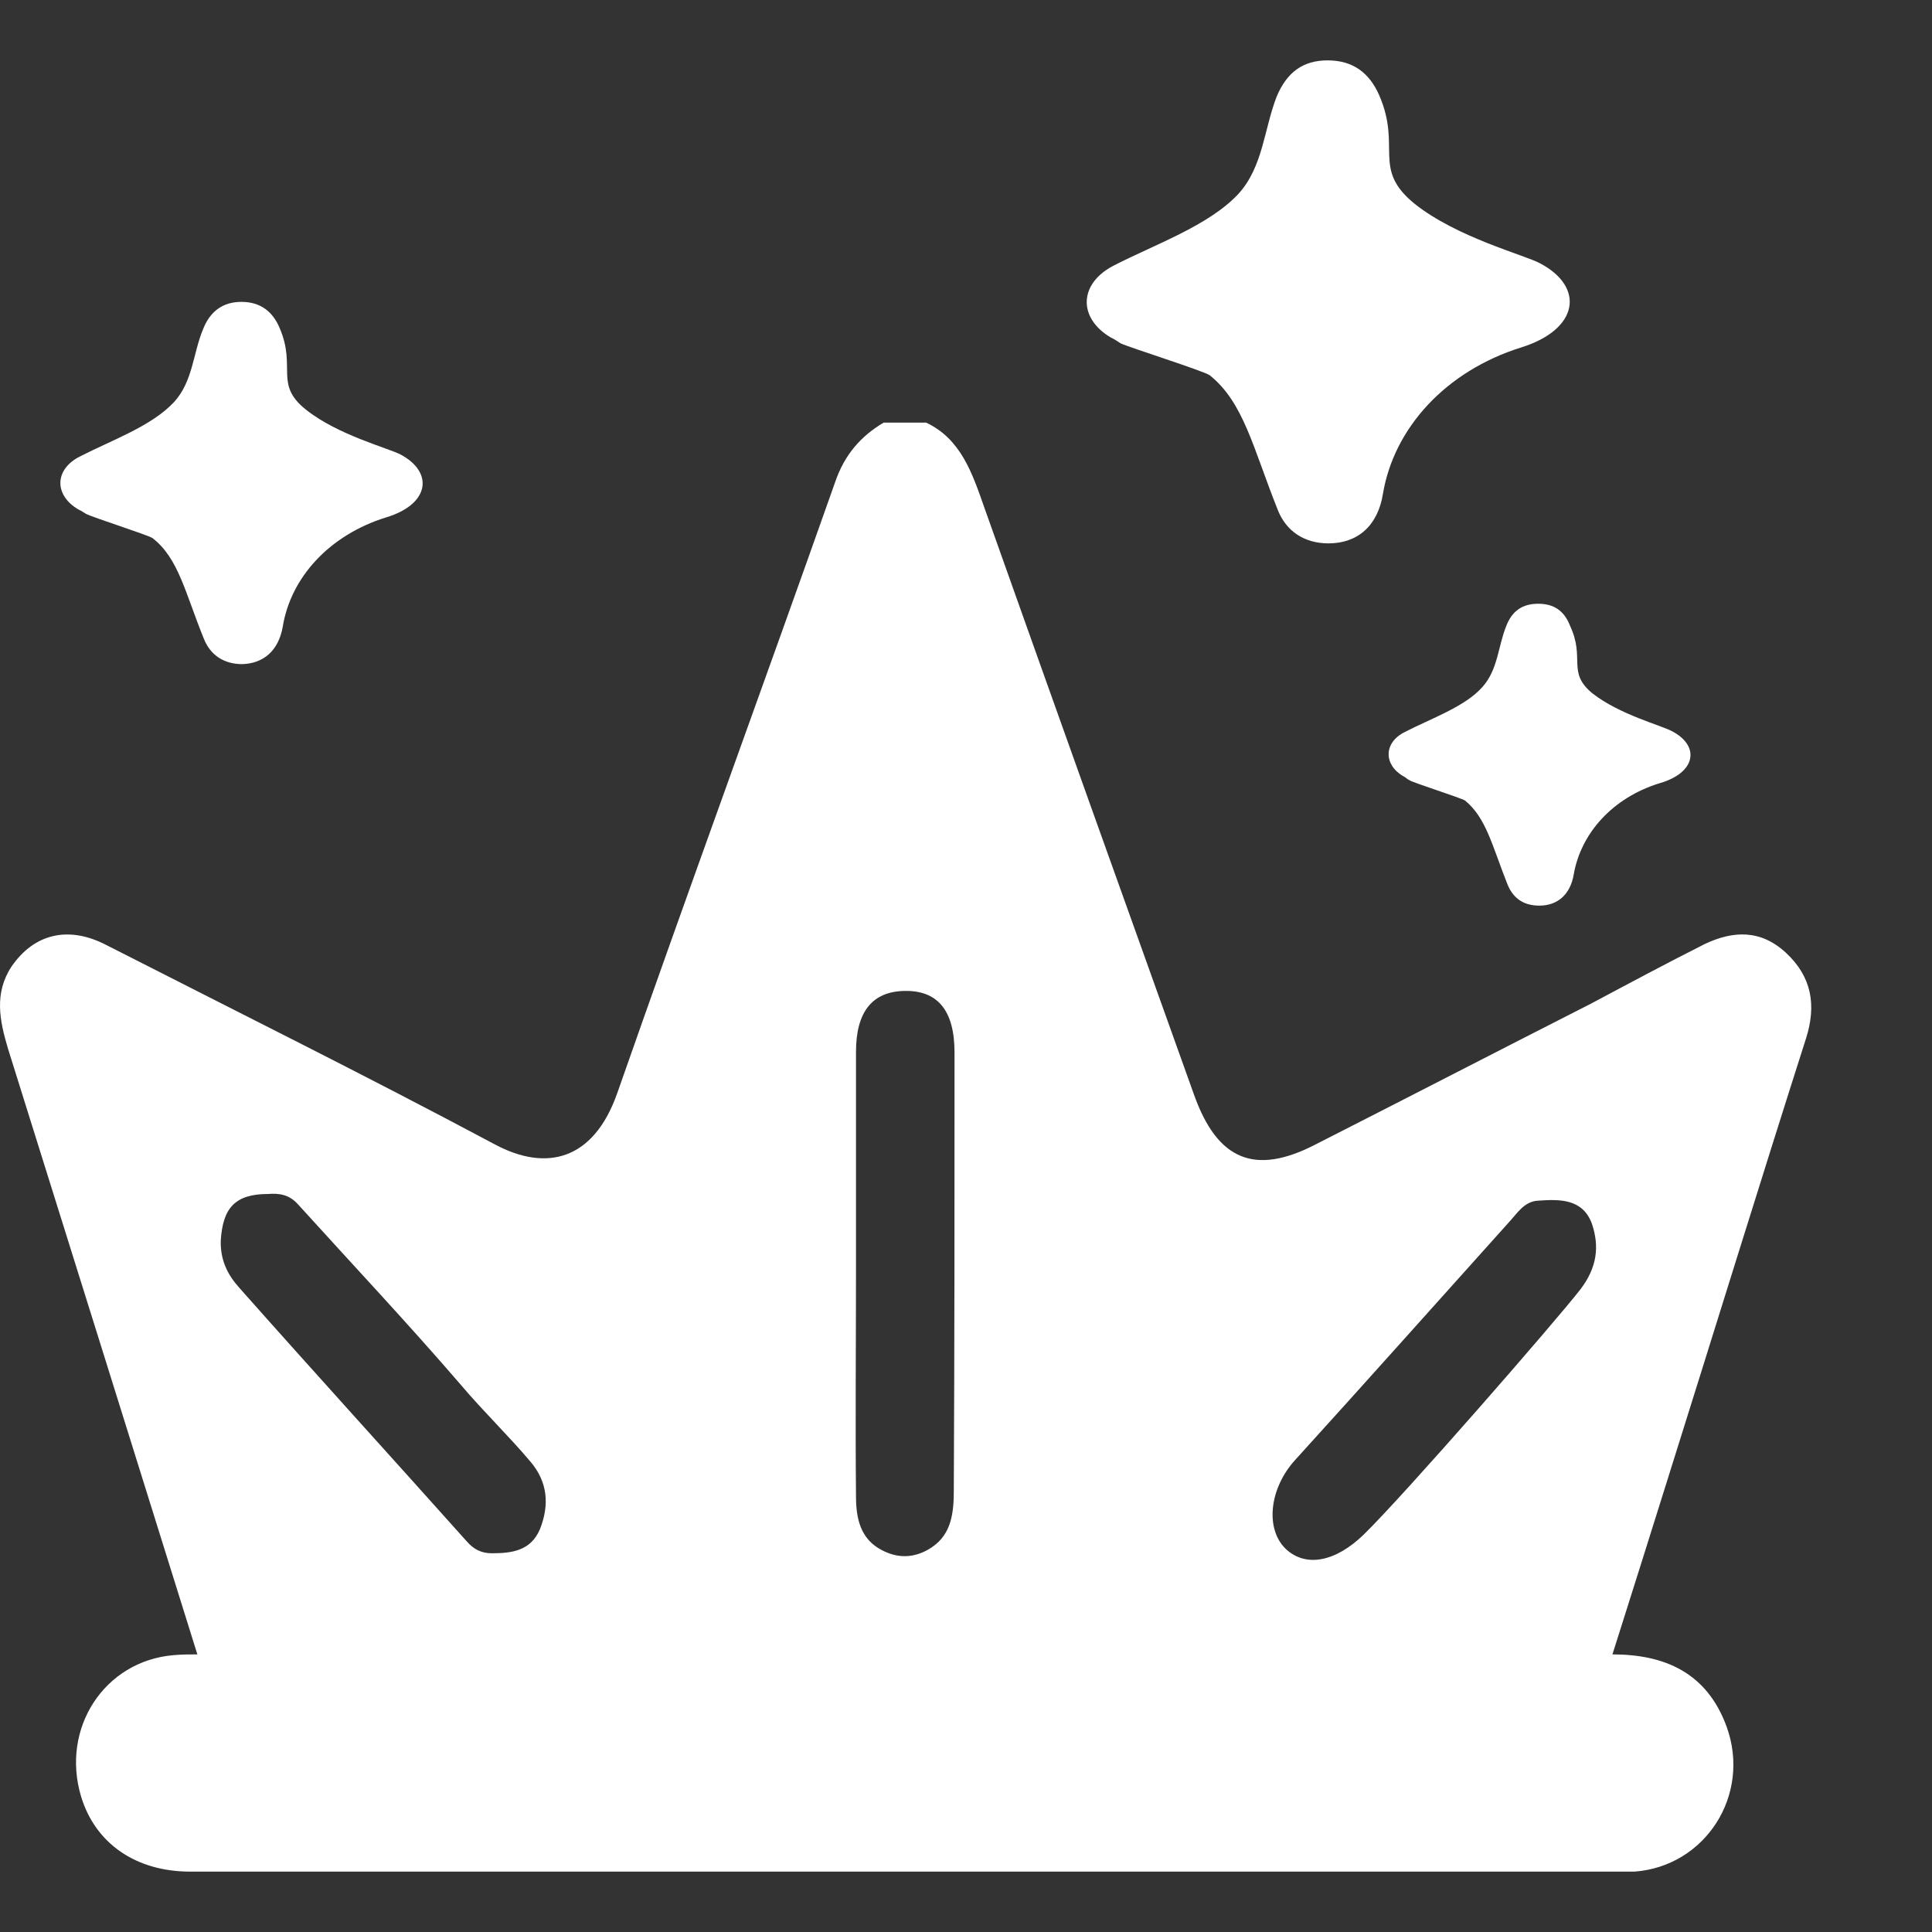 <svg width="32" height="32" viewBox="0 0 32 32" fill="none" xmlns="http://www.w3.org/2000/svg">
<rect x="0" y="0" width="32" height="32" fill="#333333" stroke="none"/>
<path d="M27.623 24.495C28.386 22.068 29.138 19.628 29.913 17.201C30.089 16.647 30.007 16.179 29.584 15.784C29.161 15.39 28.703 15.415 28.234 15.637C27.6 15.957 26.977 16.29 26.355 16.622C24.828 17.398 23.302 18.187 21.775 18.963C20.789 19.468 20.167 19.222 19.779 18.138C18.617 14.897 17.454 11.645 16.303 8.405C16.104 7.838 15.916 7.271 15.34 7C15.106 7 14.871 7 14.636 7C14.26 7.222 13.99 7.53 13.837 7.973C12.64 11.361 11.407 14.725 10.221 18.113C9.833 19.209 9.058 19.419 8.189 18.951C6.064 17.817 3.903 16.745 1.754 15.649C1.132 15.329 0.568 15.464 0.193 16.006C-0.101 16.45 -0.007 16.905 0.134 17.374C1.179 20.712 2.224 24.051 3.269 27.402C3.14 27.402 3.011 27.402 2.87 27.415C1.731 27.513 1.003 28.622 1.343 29.756C1.578 30.532 2.248 31 3.152 31C11.043 31 18.922 31 26.813 31C26.895 31 26.989 31 27.071 31C28.245 30.914 29.009 29.731 28.598 28.598C28.269 27.698 27.564 27.402 26.707 27.402C27.012 26.442 27.318 25.468 27.623 24.495ZM8.941 25.333C8.788 25.69 8.471 25.727 8.142 25.727C7.966 25.727 7.837 25.653 7.731 25.53C6.475 24.125 5.207 22.733 3.962 21.328C3.774 21.119 3.645 20.873 3.657 20.54C3.692 20.01 3.891 19.776 4.443 19.776C4.608 19.764 4.784 19.776 4.937 19.949C5.841 20.947 6.757 21.92 7.637 22.942C8.013 23.386 8.424 23.78 8.788 24.212C9.07 24.544 9.105 24.926 8.941 25.333ZM15.798 24.68C15.798 25.049 15.763 25.407 15.434 25.628C15.176 25.801 14.894 25.826 14.612 25.678C14.248 25.493 14.178 25.148 14.178 24.778C14.166 23.522 14.178 22.277 14.178 21.02C14.178 19.826 14.178 18.618 14.178 17.423C14.178 16.758 14.448 16.425 14.976 16.413C15.528 16.4 15.81 16.733 15.81 17.435C15.81 19.85 15.81 22.265 15.798 24.68ZM26.179 21.353C25.768 21.883 23.267 24.754 22.586 25.419C22.128 25.862 21.634 25.973 21.294 25.653C20.953 25.32 21.024 24.655 21.447 24.187C22.633 22.881 23.807 21.563 24.981 20.257C25.122 20.109 25.239 19.899 25.474 19.887C25.826 19.862 26.214 19.85 26.367 20.269C26.496 20.651 26.449 20.996 26.179 21.353Z" fill="white"/>
<path d="M5.066 6.784C5.594 7.206 6.433 7.422 6.636 7.529C7.188 7.824 7.116 8.353 6.397 8.569C5.45 8.863 4.814 9.569 4.683 10.382C4.611 10.784 4.359 10.99 4.011 11C3.712 11 3.484 10.853 3.376 10.578C3.065 9.814 2.957 9.245 2.525 8.912C2.429 8.853 1.53 8.569 1.423 8.51C1.387 8.49 1.351 8.461 1.303 8.441C0.895 8.206 0.895 7.775 1.327 7.559C1.842 7.294 2.513 7.059 2.885 6.657C3.196 6.314 3.196 5.853 3.364 5.451C3.484 5.147 3.7 5 3.999 5C4.299 5 4.515 5.147 4.635 5.441C4.91 6.088 4.539 6.363 5.066 6.784Z" fill="white"/>
<path d="M26.378 11.486C26.828 11.837 27.512 12.013 27.689 12.109C28.158 12.348 28.099 12.796 27.493 12.971C26.71 13.211 26.182 13.802 26.065 14.489C26.006 14.824 25.791 15 25.497 15C25.243 15 25.067 14.888 24.969 14.649C24.715 14.01 24.617 13.546 24.265 13.259C24.186 13.211 23.423 12.971 23.345 12.923C23.306 12.907 23.286 12.875 23.247 12.859C22.914 12.668 22.915 12.3 23.267 12.125C23.697 11.901 24.265 11.709 24.558 11.374C24.812 11.086 24.812 10.703 24.949 10.367C25.047 10.112 25.223 10 25.478 10C25.732 10 25.908 10.112 26.006 10.367C26.26 10.911 25.947 11.134 26.378 11.486Z" fill="white"/>
<path d="M23.425 3.371C24.129 3.935 25.254 4.223 25.507 4.361C26.253 4.753 26.154 5.455 25.198 5.754C23.946 6.145 23.087 7.089 22.905 8.183C22.82 8.712 22.483 9 22.004 9C21.61 9 21.301 8.804 21.16 8.436C20.752 7.412 20.598 6.663 20.035 6.214C19.908 6.134 18.698 5.754 18.558 5.685C18.501 5.65 18.459 5.616 18.403 5.593C17.854 5.271 17.868 4.706 18.431 4.407C19.12 4.05 20.021 3.74 20.513 3.21C20.921 2.761 20.935 2.14 21.146 1.599C21.315 1.196 21.582 1 21.99 1C22.398 1 22.68 1.196 22.848 1.587C23.214 2.439 22.722 2.796 23.425 3.371Z" fill="white"/>
</svg>

